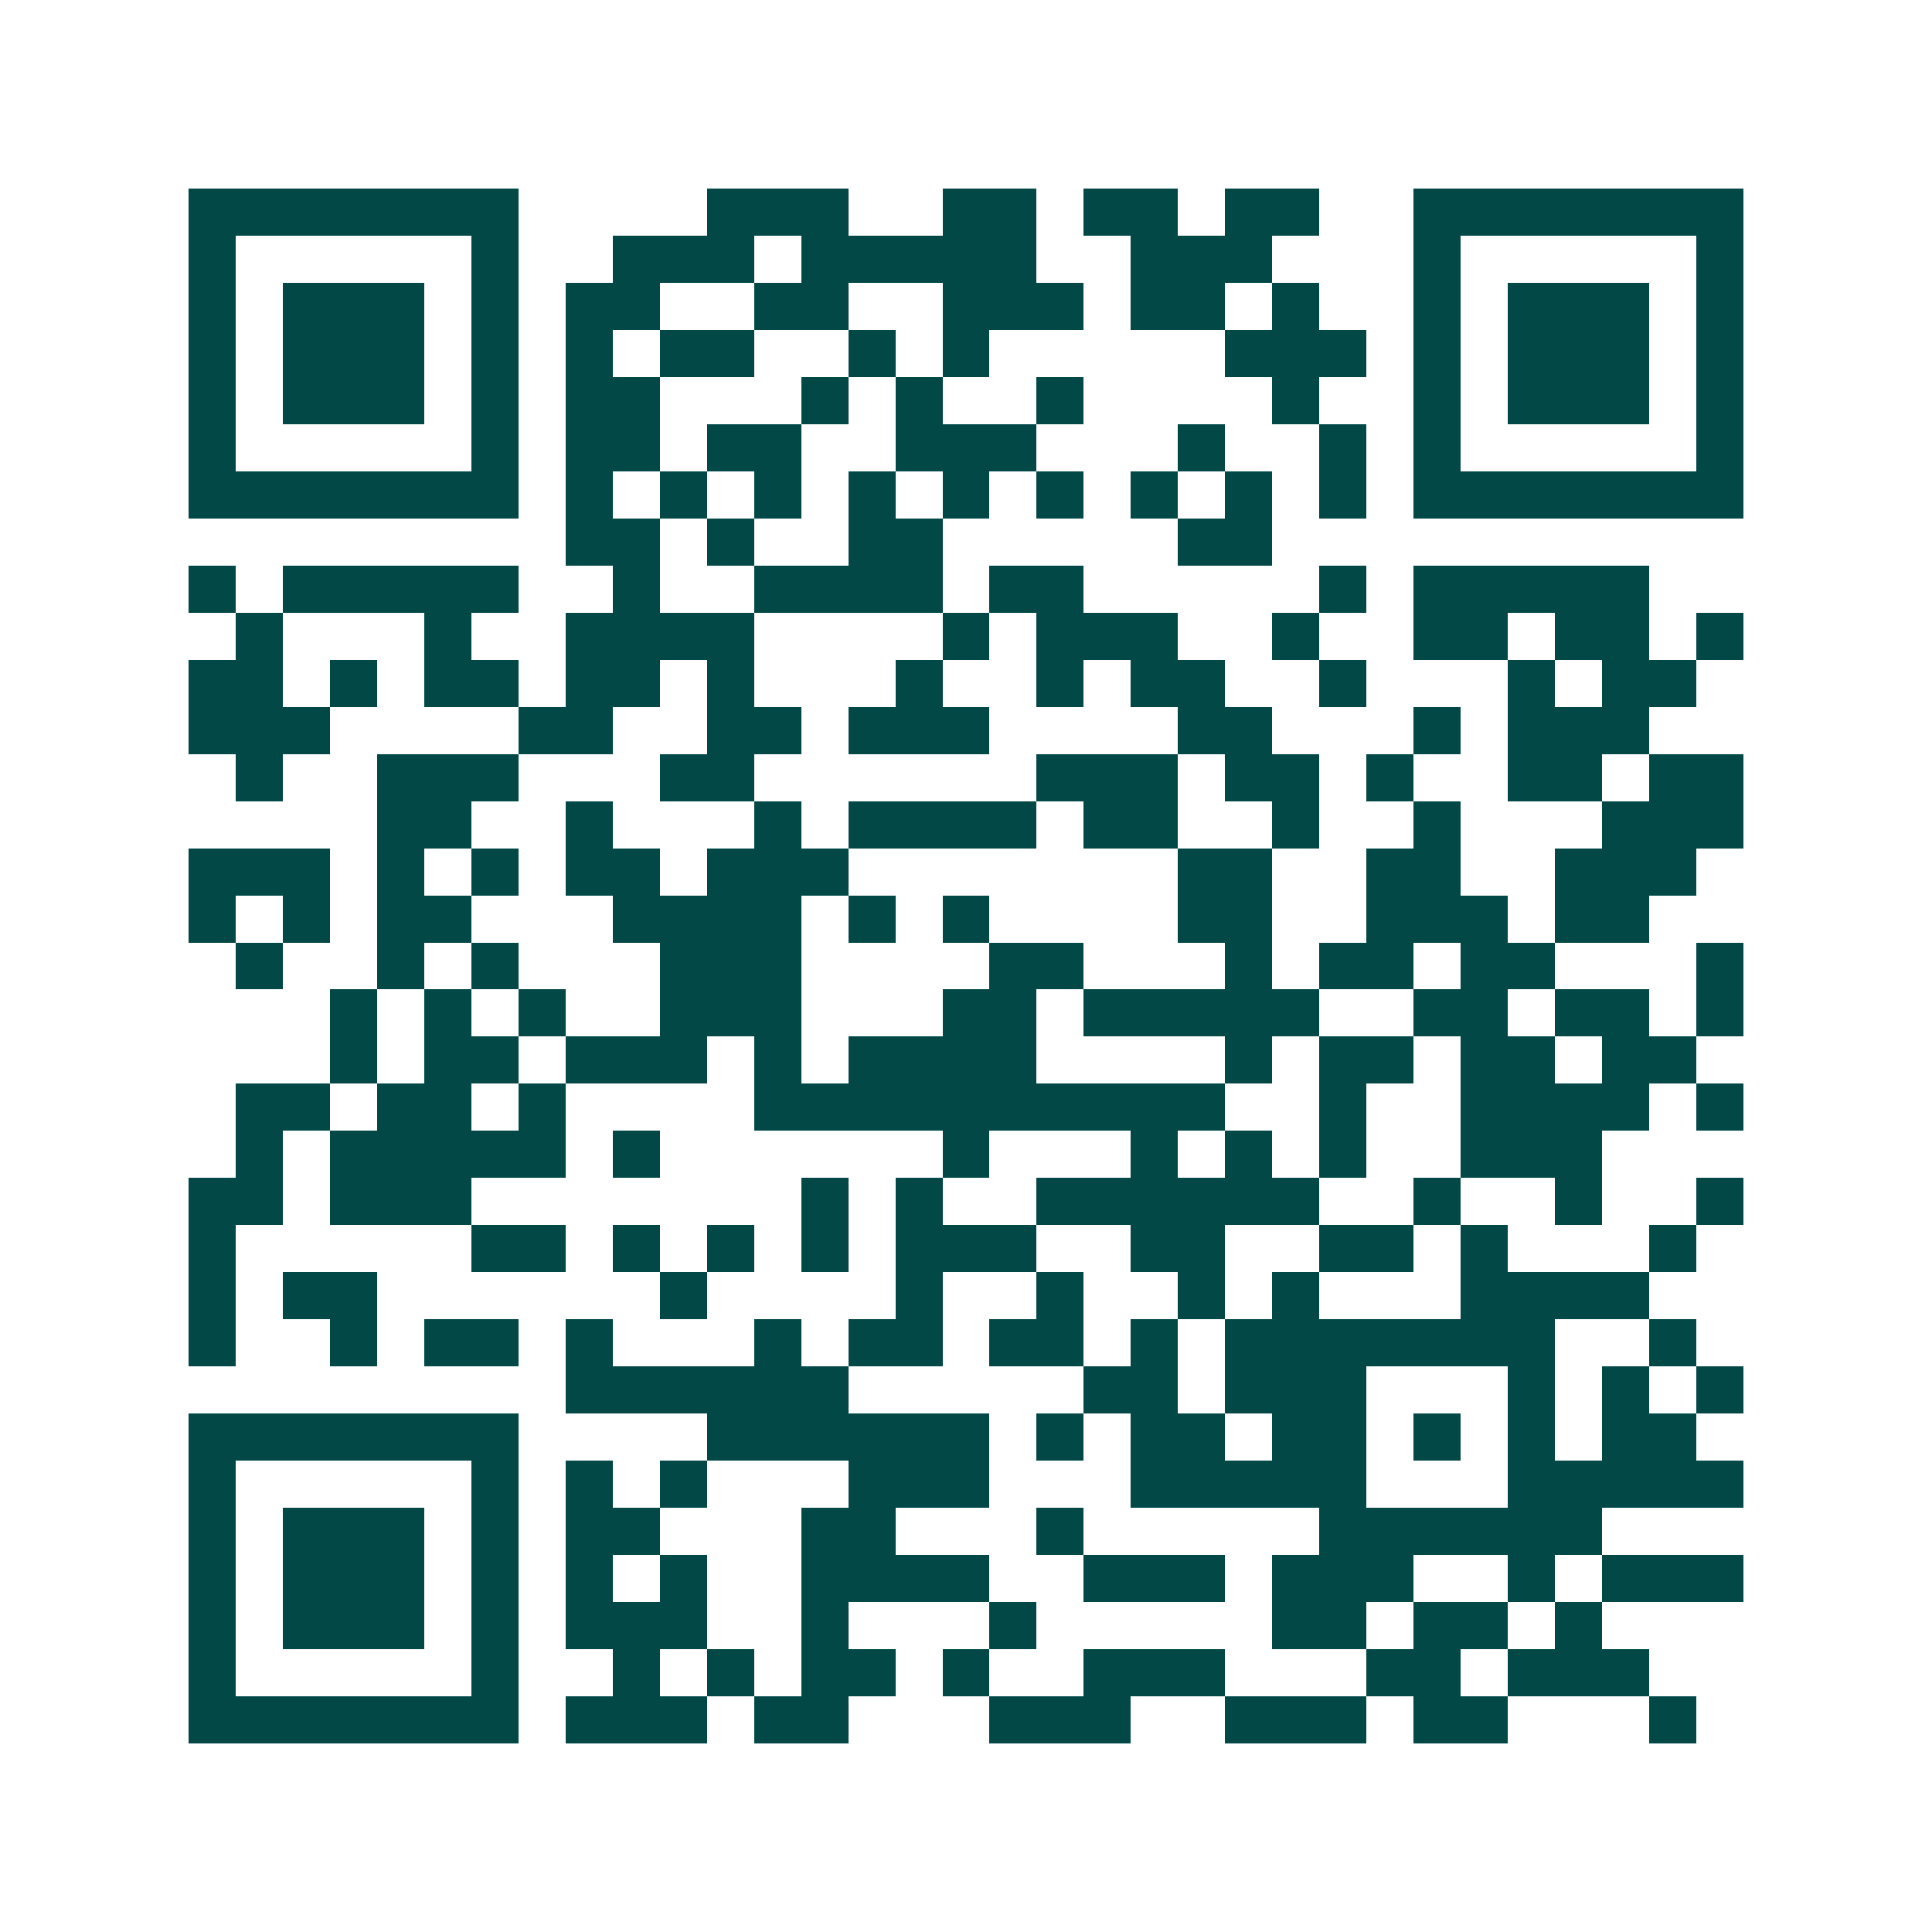 <svg xmlns="http://www.w3.org/2000/svg" width="200" height="200" viewBox="0 0 41 41" shape-rendering="crispEdges"><path fill="#ffffff" d="M0 0h41v41H0z"/><path stroke="#014847" d="M4 4.5h7m4 0h3m2 0h2m1 0h2m1 0h2m2 0h7M4 5.5h1m5 0h1m2 0h3m1 0h5m2 0h3m3 0h1m5 0h1M4 6.5h1m1 0h3m1 0h1m1 0h2m2 0h2m2 0h3m1 0h2m1 0h1m2 0h1m1 0h3m1 0h1M4 7.5h1m1 0h3m1 0h1m1 0h1m1 0h2m2 0h1m1 0h1m5 0h3m1 0h1m1 0h3m1 0h1M4 8.5h1m1 0h3m1 0h1m1 0h2m3 0h1m1 0h1m2 0h1m4 0h1m2 0h1m1 0h3m1 0h1M4 9.5h1m5 0h1m1 0h2m1 0h2m2 0h3m3 0h1m2 0h1m1 0h1m5 0h1M4 10.5h7m1 0h1m1 0h1m1 0h1m1 0h1m1 0h1m1 0h1m1 0h1m1 0h1m1 0h1m1 0h7M12 11.5h2m1 0h1m2 0h2m5 0h2M4 12.5h1m1 0h5m2 0h1m2 0h4m1 0h2m5 0h1m1 0h5M5 13.5h1m3 0h1m2 0h4m4 0h1m1 0h3m2 0h1m2 0h2m1 0h2m1 0h1M4 14.5h2m1 0h1m1 0h2m1 0h2m1 0h1m3 0h1m2 0h1m1 0h2m2 0h1m3 0h1m1 0h2M4 15.5h3m4 0h2m2 0h2m1 0h3m4 0h2m3 0h1m1 0h3M5 16.5h1m2 0h3m3 0h2m6 0h3m1 0h2m1 0h1m2 0h2m1 0h2M8 17.5h2m2 0h1m3 0h1m1 0h4m1 0h2m2 0h1m2 0h1m3 0h3M4 18.5h3m1 0h1m1 0h1m1 0h2m1 0h3m7 0h2m2 0h2m2 0h3M4 19.5h1m1 0h1m1 0h2m3 0h4m1 0h1m1 0h1m4 0h2m2 0h3m1 0h2M5 20.5h1m2 0h1m1 0h1m3 0h3m4 0h2m3 0h1m1 0h2m1 0h2m3 0h1M7 21.5h1m1 0h1m1 0h1m2 0h3m3 0h2m1 0h5m2 0h2m1 0h2m1 0h1M7 22.5h1m1 0h2m1 0h3m1 0h1m1 0h4m4 0h1m1 0h2m1 0h2m1 0h2M5 23.5h2m1 0h2m1 0h1m4 0h10m2 0h1m2 0h4m1 0h1M5 24.5h1m1 0h5m1 0h1m6 0h1m3 0h1m1 0h1m1 0h1m2 0h3M4 25.5h2m1 0h3m7 0h1m1 0h1m2 0h6m2 0h1m2 0h1m2 0h1M4 26.5h1m5 0h2m1 0h1m1 0h1m1 0h1m1 0h3m2 0h2m2 0h2m1 0h1m3 0h1M4 27.5h1m1 0h2m6 0h1m4 0h1m2 0h1m2 0h1m1 0h1m3 0h4M4 28.5h1m2 0h1m1 0h2m1 0h1m3 0h1m1 0h2m1 0h2m1 0h1m1 0h7m2 0h1M12 29.5h6m5 0h2m1 0h3m3 0h1m1 0h1m1 0h1M4 30.5h7m4 0h6m1 0h1m1 0h2m1 0h2m1 0h1m1 0h1m1 0h2M4 31.5h1m5 0h1m1 0h1m1 0h1m3 0h3m3 0h5m3 0h5M4 32.5h1m1 0h3m1 0h1m1 0h2m3 0h2m3 0h1m5 0h6M4 33.5h1m1 0h3m1 0h1m1 0h1m1 0h1m2 0h4m2 0h3m1 0h3m2 0h1m1 0h3M4 34.5h1m1 0h3m1 0h1m1 0h3m2 0h1m3 0h1m5 0h2m1 0h2m1 0h1M4 35.5h1m5 0h1m2 0h1m1 0h1m1 0h2m1 0h1m2 0h3m3 0h2m1 0h3M4 36.5h7m1 0h3m1 0h2m3 0h3m2 0h3m1 0h2m3 0h1"/></svg>
